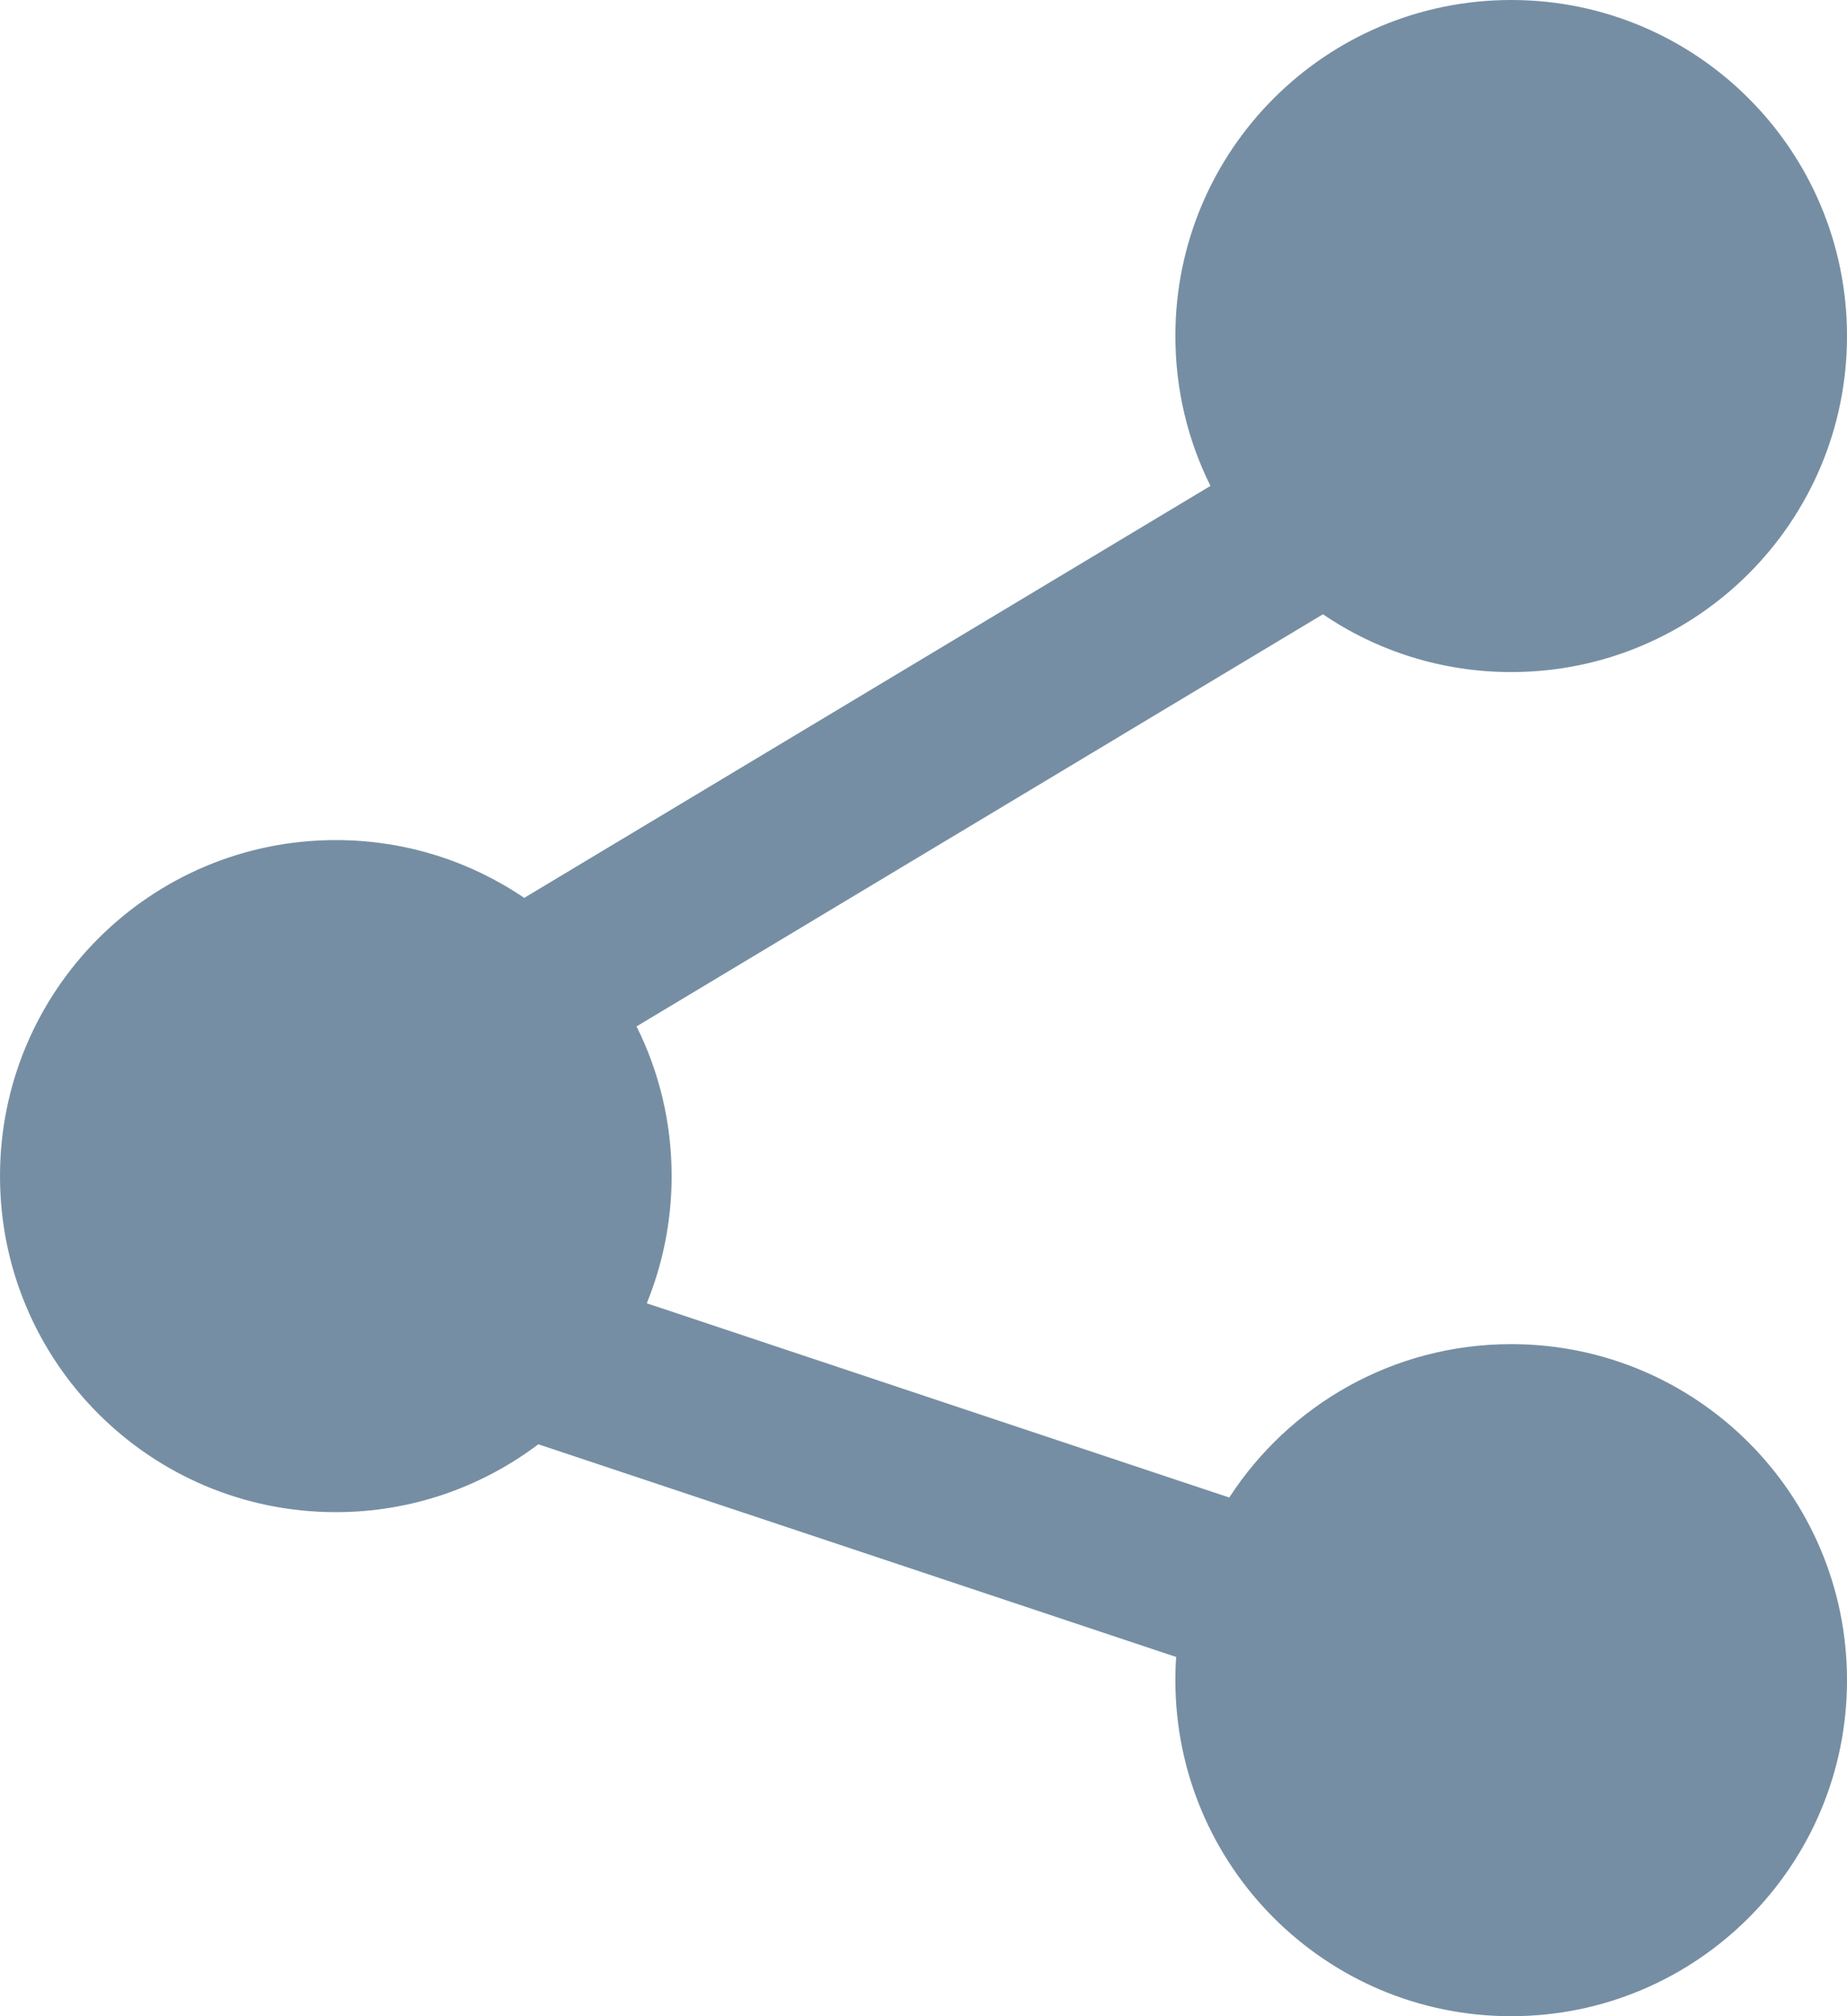 <svg width="11" height="12" viewBox="0 0 11 12" fill="none" xmlns="http://www.w3.org/2000/svg">
<path d="M9 4C10.105 4 11 3.105 11 2C11 0.895 10.105 0 9 0C7.895 0 7 0.895 7 2C7 2.32 7.075 2.623 7.209 2.892L3.122 5.344C2.802 5.127 2.416 5 2 5C0.895 5 0 5.895 0 7C0 8.105 0.895 9 2 9C2.453 9 2.871 8.849 3.206 8.596L7.005 9.862C7.001 9.907 7 9.954 7 10C7 11.105 7.895 12 9 12C10.105 12 11 11.105 11 10C11 8.895 10.105 8 9 8C8.296 8 7.677 8.364 7.321 8.913L3.852 7.757C3.947 7.523 4 7.268 4 7C4 6.68 3.925 6.377 3.791 6.109L7.879 3.656C8.198 3.873 8.584 4 9 4Z" fill="#768EA3"/>
</svg>
